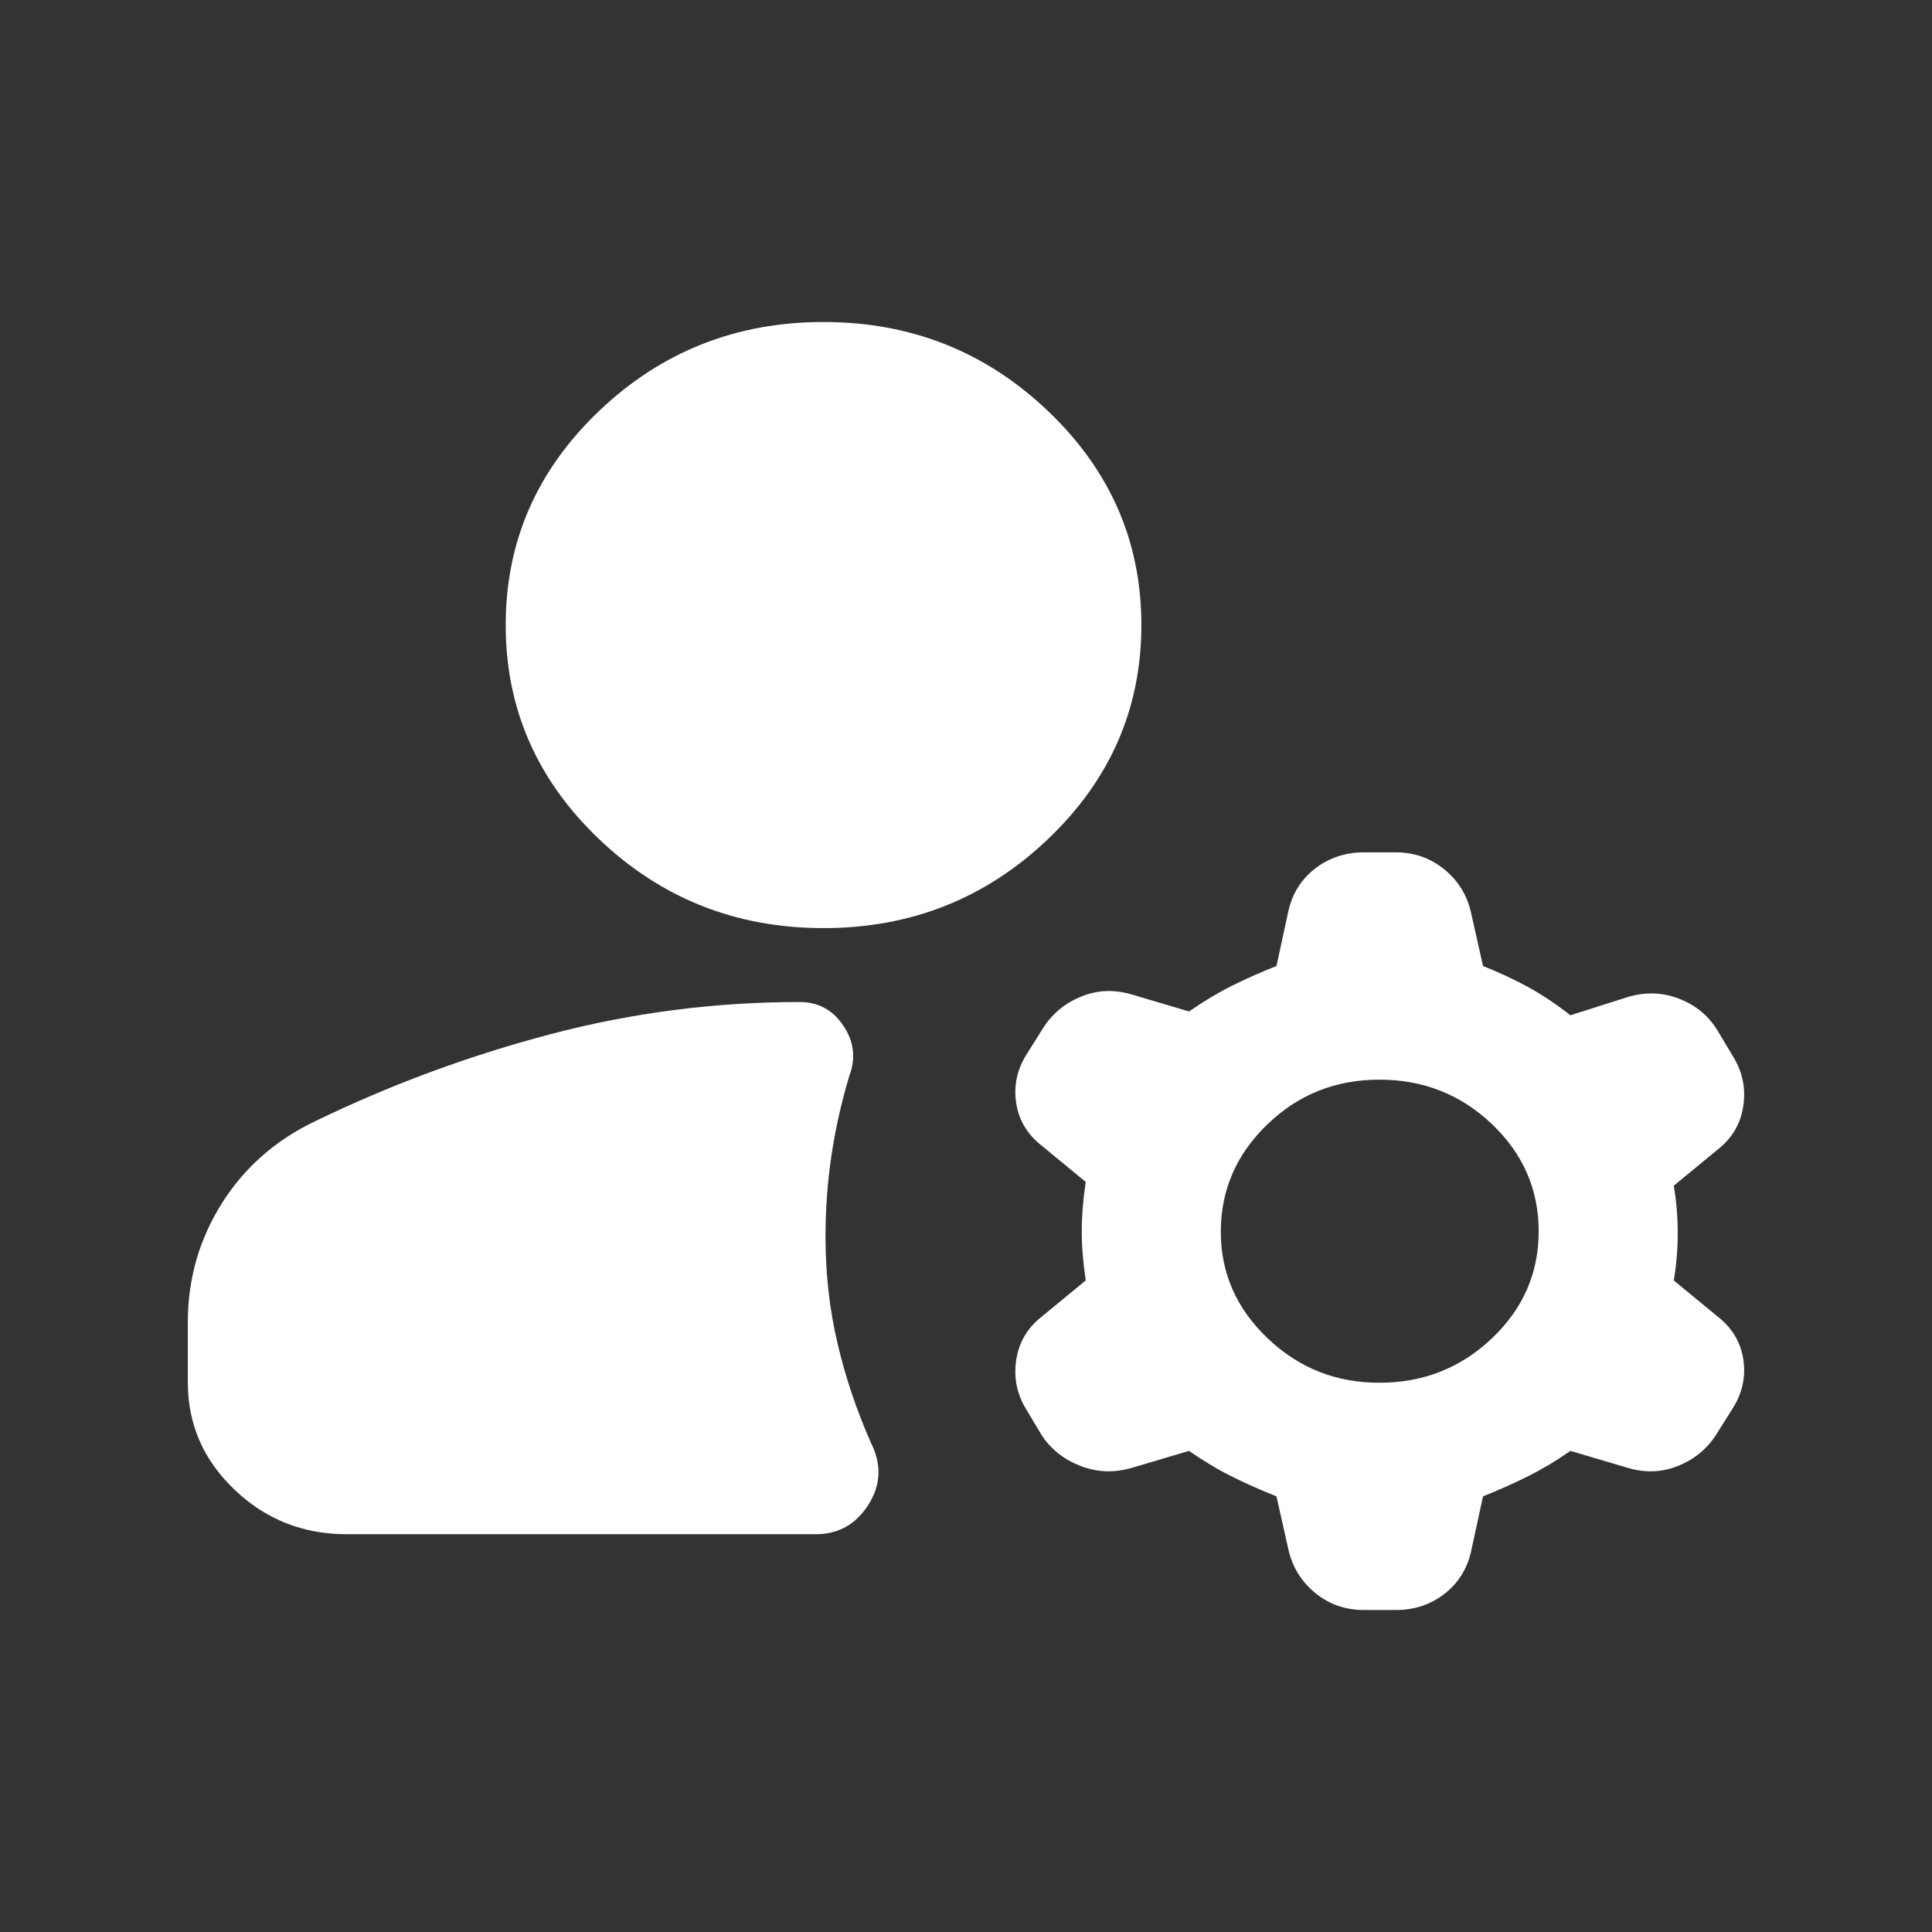 <svg width="36" height="36" viewBox="0 0 36 36" fill="none" xmlns="http://www.w3.org/2000/svg">
<rect x="0" y="0" width="36" height="36" fill="#333333" stroke="none"/>
<path d="M3.5 25.765V24.635C3.5 23.835 3.71 23.1 4.129 22.43C4.549 21.76 5.129 21.248 5.869 20.894C7.276 20.212 8.738 19.671 10.256 19.271C11.774 18.871 13.323 18.671 14.901 18.671C15.246 18.671 15.518 18.818 15.715 19.113C15.913 19.407 15.95 19.719 15.826 20.047C15.678 20.541 15.567 21.035 15.493 21.529C15.419 22.023 15.382 22.529 15.382 23.047C15.382 23.729 15.456 24.388 15.604 25.023C15.752 25.659 15.962 26.282 16.233 26.894C16.431 27.294 16.413 27.677 16.179 28.042C15.945 28.407 15.618 28.589 15.197 28.588H6.461C5.647 28.588 4.95 28.312 4.371 27.759C3.791 27.207 3.501 26.542 3.5 25.765ZM25.71 25.765C26.524 25.765 27.221 25.488 27.802 24.936C28.382 24.384 28.672 23.719 28.671 22.941C28.67 22.164 28.38 21.499 27.802 20.948C27.223 20.396 26.526 20.119 25.71 20.118C24.893 20.116 24.196 20.392 23.619 20.948C23.041 21.503 22.751 22.168 22.748 22.941C22.745 23.715 23.036 24.38 23.619 24.936C24.202 25.492 24.899 25.768 25.71 25.765ZM15.345 17.294C13.716 17.294 12.322 16.741 11.162 15.635C10.002 14.529 9.423 13.2 9.423 11.647C9.423 10.094 10.002 8.765 11.162 7.659C12.322 6.553 13.716 6 15.345 6C16.974 6 18.368 6.553 19.528 7.659C20.688 8.765 21.268 10.094 21.268 11.647C21.268 13.2 20.688 14.529 19.528 15.635C18.368 16.741 16.974 17.294 15.345 17.294ZM24.007 28.871L23.785 27.882C23.489 27.765 23.211 27.641 22.953 27.512C22.694 27.384 22.428 27.224 22.156 27.035L21.083 27.353C20.762 27.447 20.447 27.435 20.139 27.318C19.831 27.2 19.591 27.012 19.417 26.753L19.121 26.259C18.948 25.977 18.886 25.671 18.936 25.341C18.985 25.012 19.145 24.741 19.417 24.529L20.231 23.859C20.182 23.529 20.157 23.224 20.157 22.941C20.157 22.659 20.182 22.353 20.231 22.023L19.417 21.353C19.145 21.141 18.985 20.876 18.936 20.558C18.886 20.24 18.948 19.94 19.121 19.659L19.454 19.129C19.627 18.871 19.861 18.682 20.157 18.565C20.453 18.447 20.762 18.435 21.083 18.529L22.156 18.847C22.427 18.659 22.693 18.5 22.953 18.37C23.212 18.24 23.49 18.117 23.785 18L24.007 16.977C24.081 16.647 24.248 16.383 24.507 16.183C24.767 15.983 25.069 15.883 25.413 15.882H26.006C26.351 15.882 26.654 15.988 26.913 16.2C27.173 16.412 27.339 16.682 27.412 17.012L27.634 18C27.931 18.118 28.208 18.247 28.467 18.388C28.725 18.529 28.991 18.706 29.263 18.918L30.263 18.6C30.608 18.482 30.941 18.482 31.262 18.6C31.583 18.718 31.83 18.918 32.002 19.2L32.298 19.694C32.471 19.977 32.533 20.282 32.483 20.612C32.434 20.941 32.274 21.212 32.002 21.424L31.188 22.094C31.237 22.377 31.262 22.671 31.262 22.977C31.262 23.282 31.237 23.576 31.188 23.859L32.002 24.529C32.274 24.741 32.434 25.006 32.483 25.324C32.533 25.642 32.471 25.942 32.298 26.224L31.965 26.753C31.793 27.012 31.558 27.2 31.262 27.318C30.966 27.435 30.657 27.447 30.337 27.353L29.263 27.035C28.992 27.224 28.726 27.382 28.467 27.511C28.207 27.64 27.93 27.764 27.634 27.882L27.412 28.906C27.338 29.235 27.172 29.5 26.913 29.701C26.655 29.901 26.352 30.001 26.006 30H25.413C25.068 30 24.766 29.894 24.507 29.682C24.249 29.471 24.082 29.2 24.007 28.871Z" fill="white"/>
</svg>
